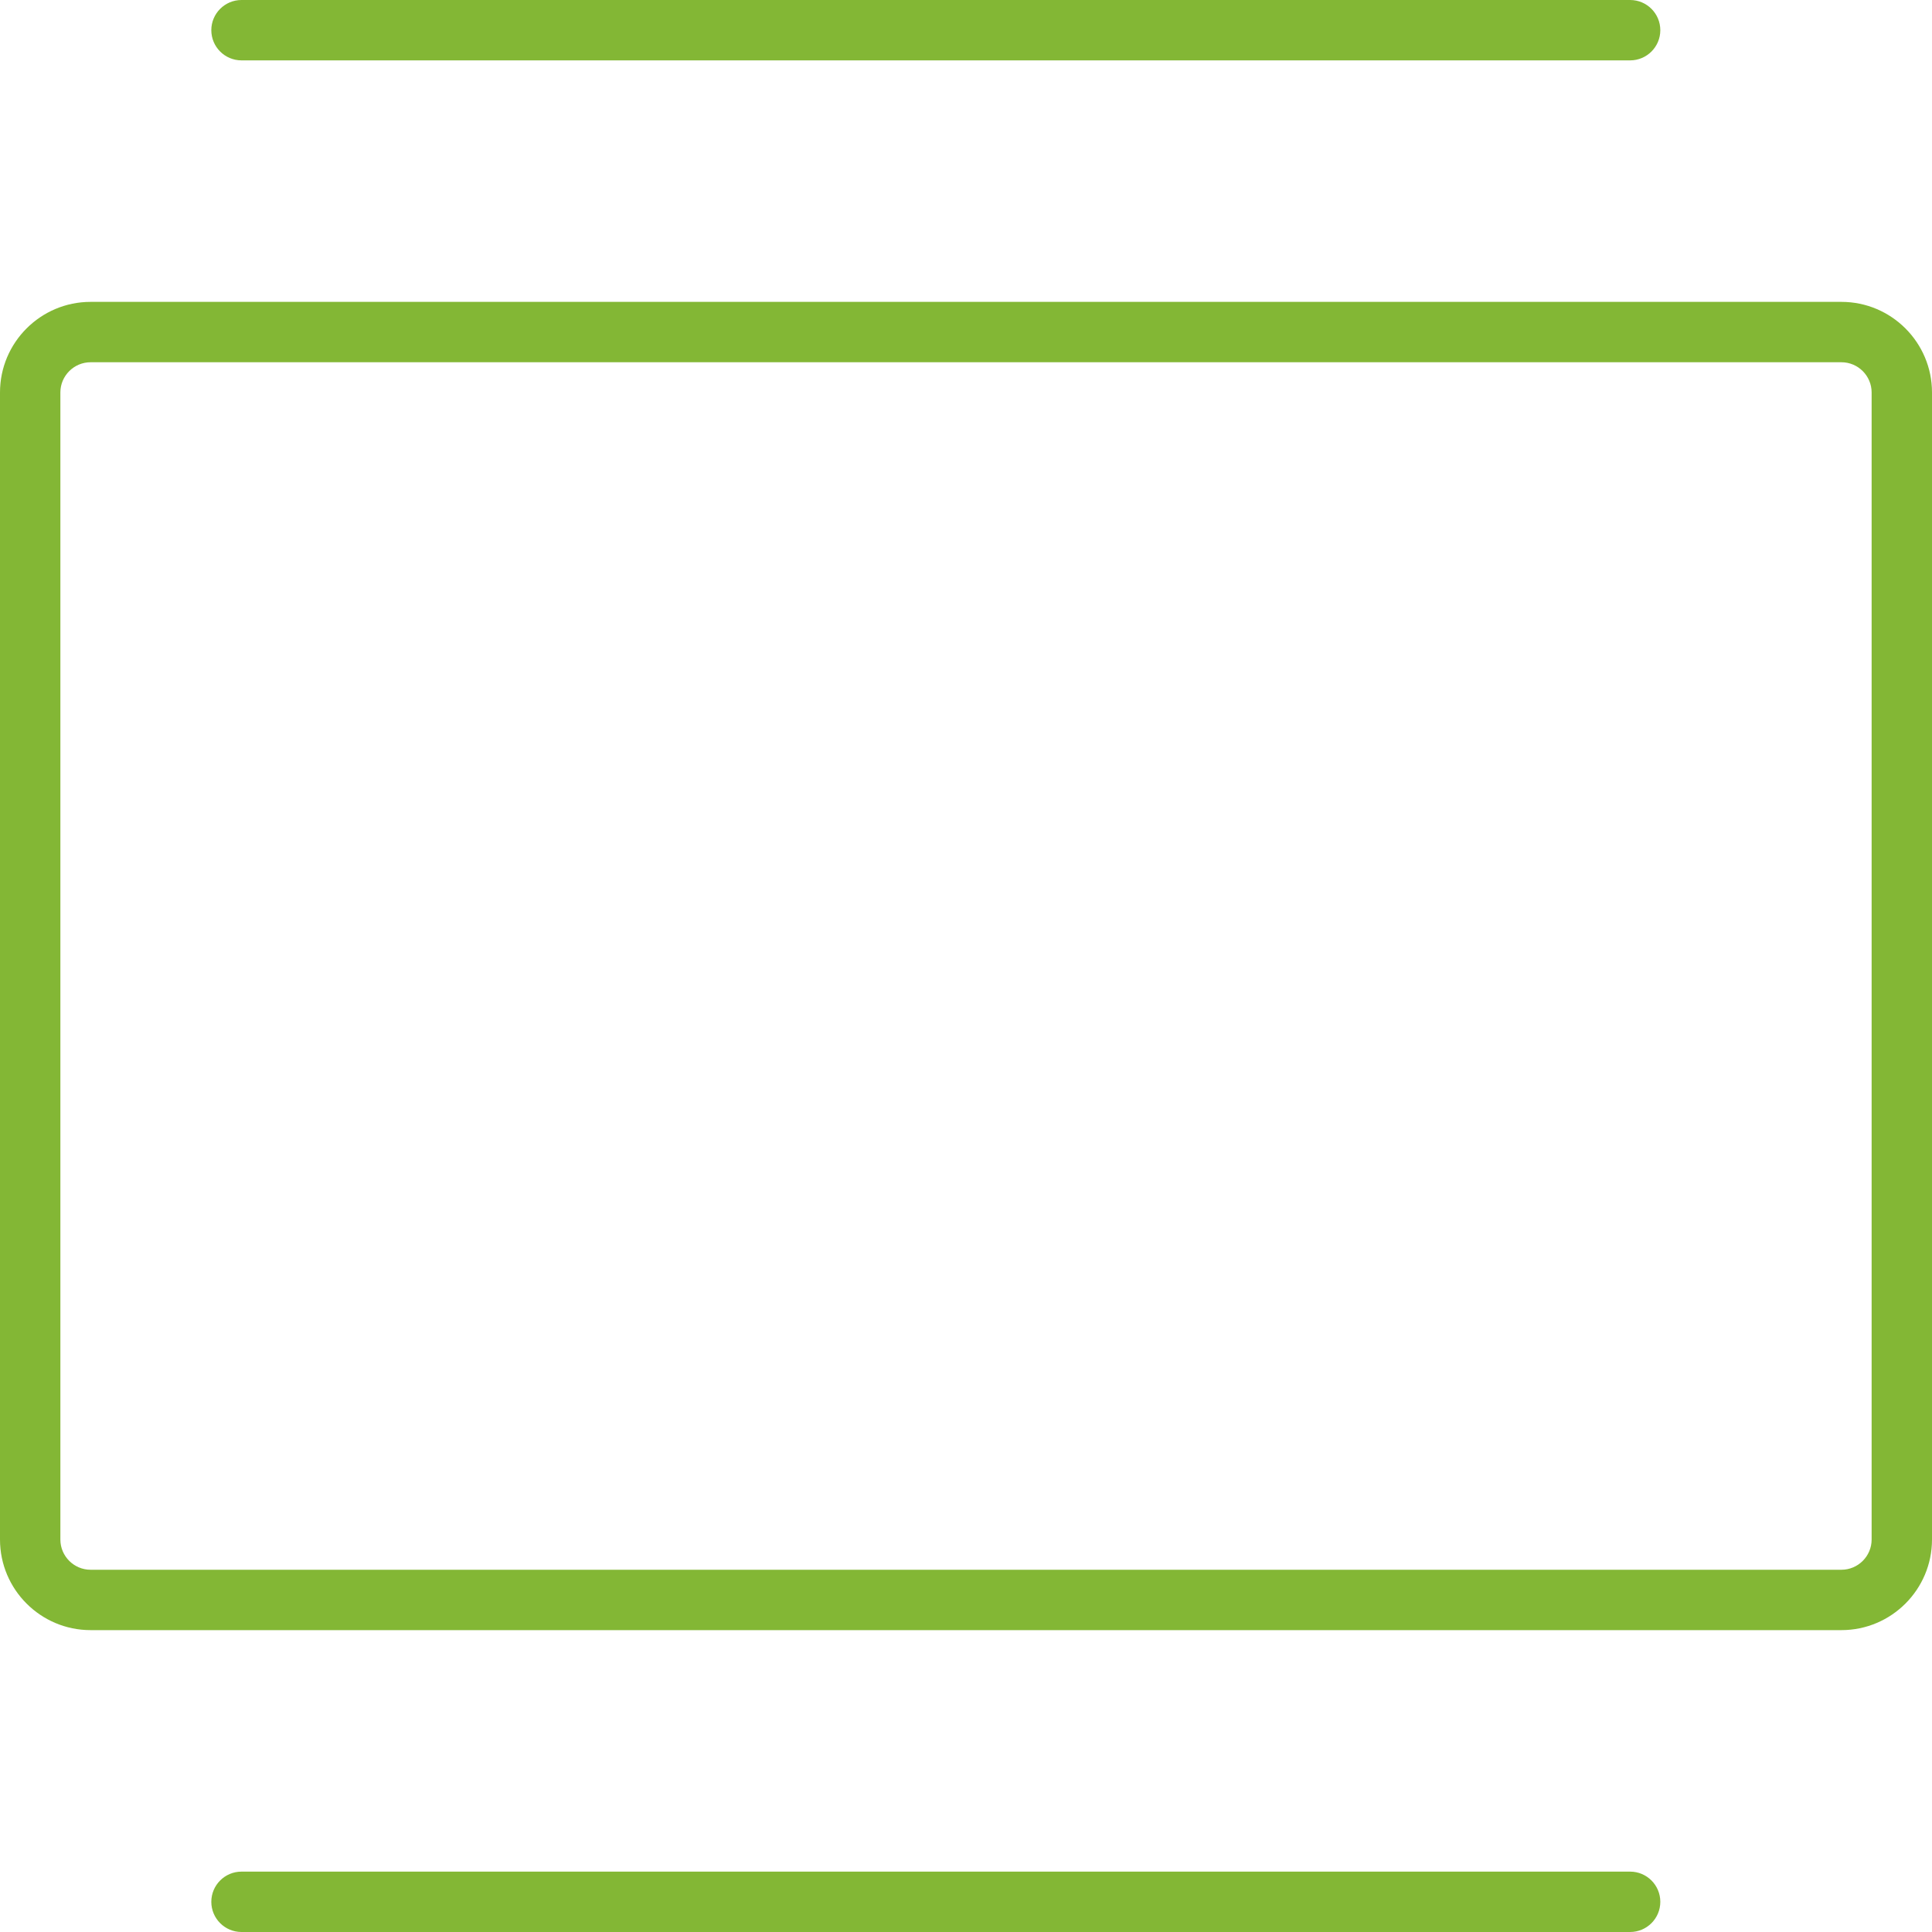 <?xml version="1.0" encoding="UTF-8"?> <svg xmlns="http://www.w3.org/2000/svg" xmlns:xlink="http://www.w3.org/1999/xlink" version="1.1" id="Layer_1" width="800px" height="800px" viewBox="0 0 32 32" xml:space="preserve" transform="rotate(0) scale(1, 1)"> <g> <path fill="#83b735" d="M4,0C3.724,0,3.5,0.224,3.5,0.5S3.724,1,4,1h23c0.276,0,0.5-0.224,0.5-0.5S27.276,0,27,0H4z"></path> <path fill="#83b735" d="M30.5,5h-29C0.673,5,0,5.673,0,6.5v19C0,26.327,0.673,27,1.5,27h29c0.827,0,1.5-0.673,1.5-1.5v-19&#10;&#9;&#9;C32,5.673,31.327,5,30.5,5z M31,25.5c0,0.275-0.225,0.5-0.5,0.5h-29C1.225,26,1,25.775,1,25.5v-19C1,6.225,1.225,6,1.5,6h29&#10;&#9;&#9;C30.775,6,31,6.225,31,6.5V25.5z"></path> <path fill="#83b735" d="M27,31H4c-0.276,0-0.5,0.224-0.5,0.5S3.724,32,4,32h23c0.276,0,0.5-0.224,0.5-0.5S27.276,31,27,31z"></path> </g> </svg> 